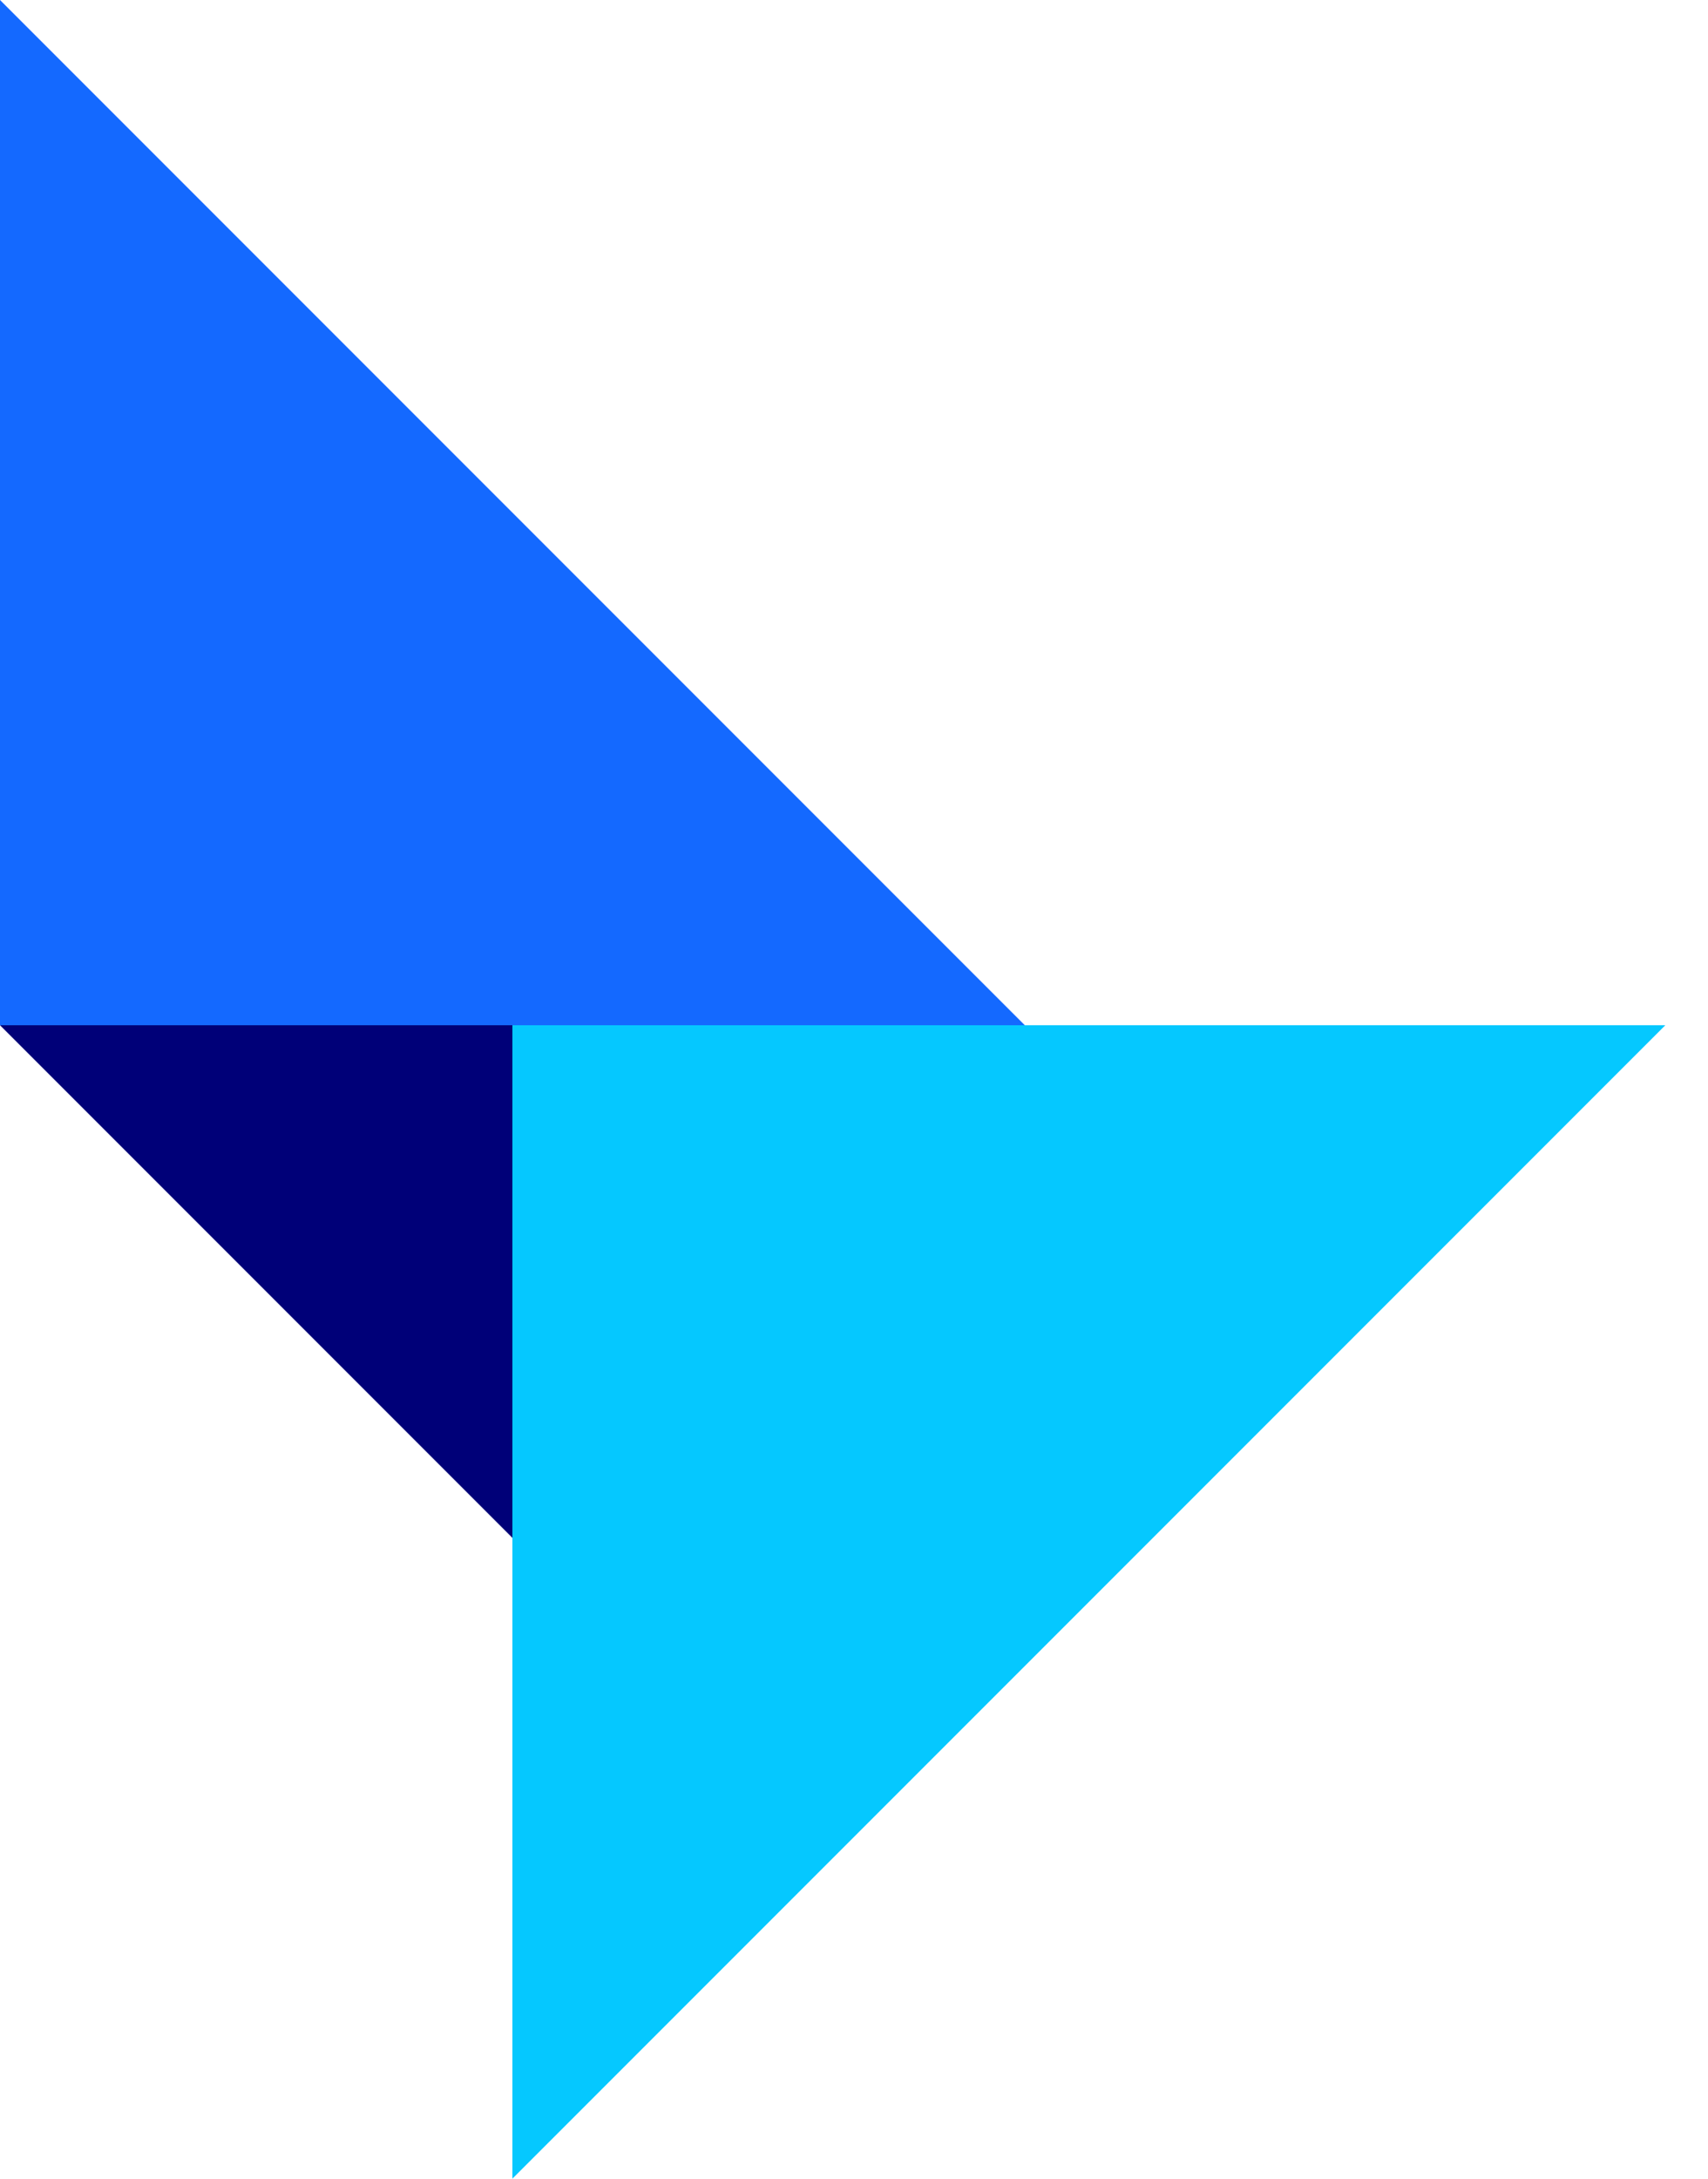 <svg width="240" height="306" xmlns="http://www.w3.org/2000/svg">
 <style type="text/css">.st0{fill:#05C8FF;}
	.st1{fill:#1469FF;}
	.st2{fill:#000078;}</style>

 <g>
  <title>background</title>
  <rect fill="none" id="canvas_background" height="308" width="242" y="-1" x="-1"/>
 </g>
 <g>
  <title>Layer 1</title>
  <polygon id="svg_2" points="72,306 72,144 234,144 " class="st0"/>
  <polygon id="svg_3" points="144,144 0,144 0,0 " class="st1"/>
  <polygon id="svg_4" points="0,144 72,144 72,216 " class="st2"/>
 </g>
</svg>
